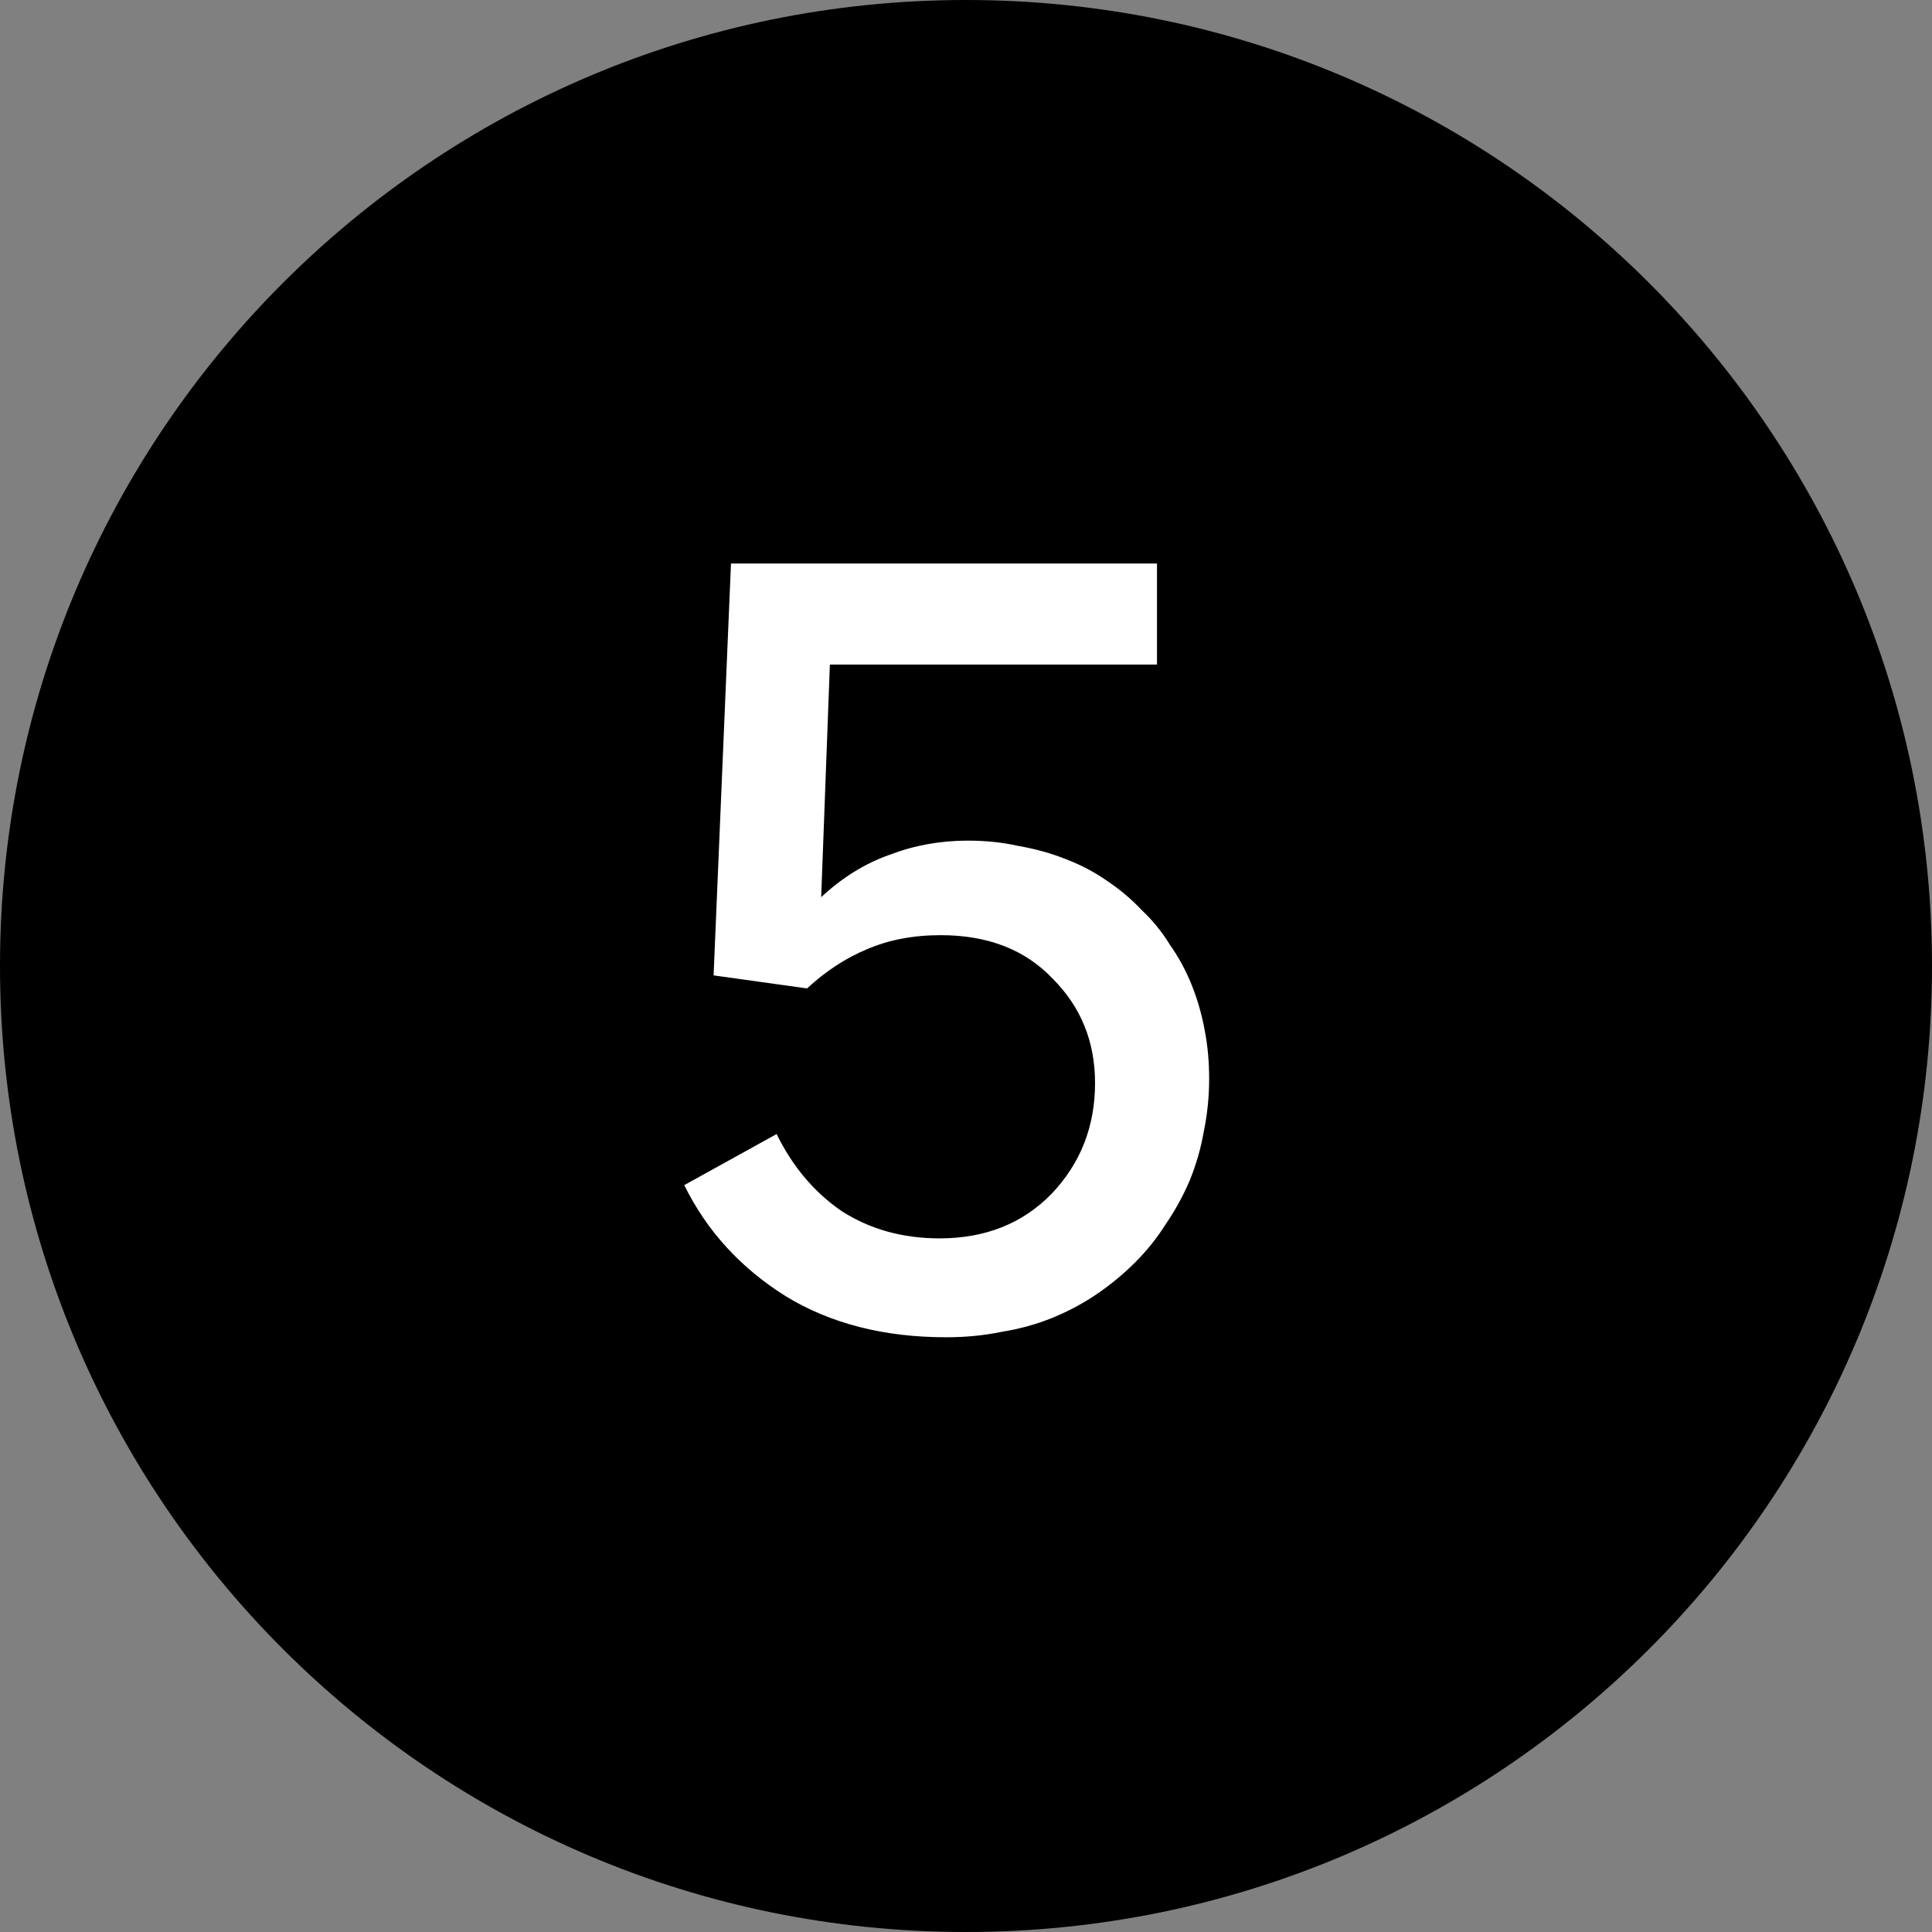 <svg width="48" height="48" viewBox="0 0 48 48" fill="none" xmlns="http://www.w3.org/2000/svg">
<rect x="0" y="0" width="48" height="48" fill="#808080" stroke="none"/>
<g clip-path="url(#clip0_246_17)">
<path d="M24 48C37.255 48 48 37.255 48 24C48 10.745 37.255 0 24 0C10.745 0 0 10.745 0 24C0 37.255 10.745 48 24 48Z" fill="black"/>
<path d="M24.047 20.885C24.497 20.885 24.92 20.93 25.316 21.02C25.73 21.092 26.117 21.2 26.477 21.344C26.855 21.488 27.197 21.668 27.503 21.884C27.827 22.1 28.115 22.343 28.367 22.613C28.637 22.865 28.871 23.153 29.069 23.477C29.285 23.783 29.465 24.116 29.609 24.476C29.753 24.836 29.861 25.214 29.933 25.61C30.005 25.988 30.041 26.384 30.041 26.798C30.041 27.248 29.996 27.689 29.906 28.121C29.834 28.535 29.717 28.94 29.555 29.336C29.393 29.714 29.195 30.074 28.961 30.416C28.745 30.758 28.493 31.073 28.205 31.361C27.917 31.649 27.602 31.91 27.26 32.144C26.918 32.378 26.549 32.576 26.153 32.738C25.757 32.9 25.334 33.017 24.884 33.089C24.452 33.179 23.993 33.224 23.507 33.224C21.959 33.224 20.627 32.882 19.511 32.198C18.395 31.496 17.558 30.578 17 29.444L19.295 28.175C19.691 28.985 20.231 29.624 20.915 30.092C21.617 30.542 22.427 30.767 23.345 30.767C24.479 30.767 25.406 30.398 26.126 29.66C26.846 28.904 27.206 27.986 27.206 26.906C27.206 25.88 26.855 25.016 26.153 24.314C25.469 23.594 24.542 23.234 23.372 23.234C22.688 23.234 22.076 23.351 21.536 23.585C21.014 23.801 20.519 24.125 20.051 24.557L17.729 24.233L18.161 14H28.745V16.511H20.618L20.402 22.289C20.924 21.803 21.491 21.452 22.103 21.236C22.715 21.002 23.363 20.885 24.047 20.885Z" fill="white"/>
</g>
<defs>
<clipPath id="clip0_246_17">
<rect width="48" height="48" fill="white"/>
</clipPath>
</defs>
</svg>
